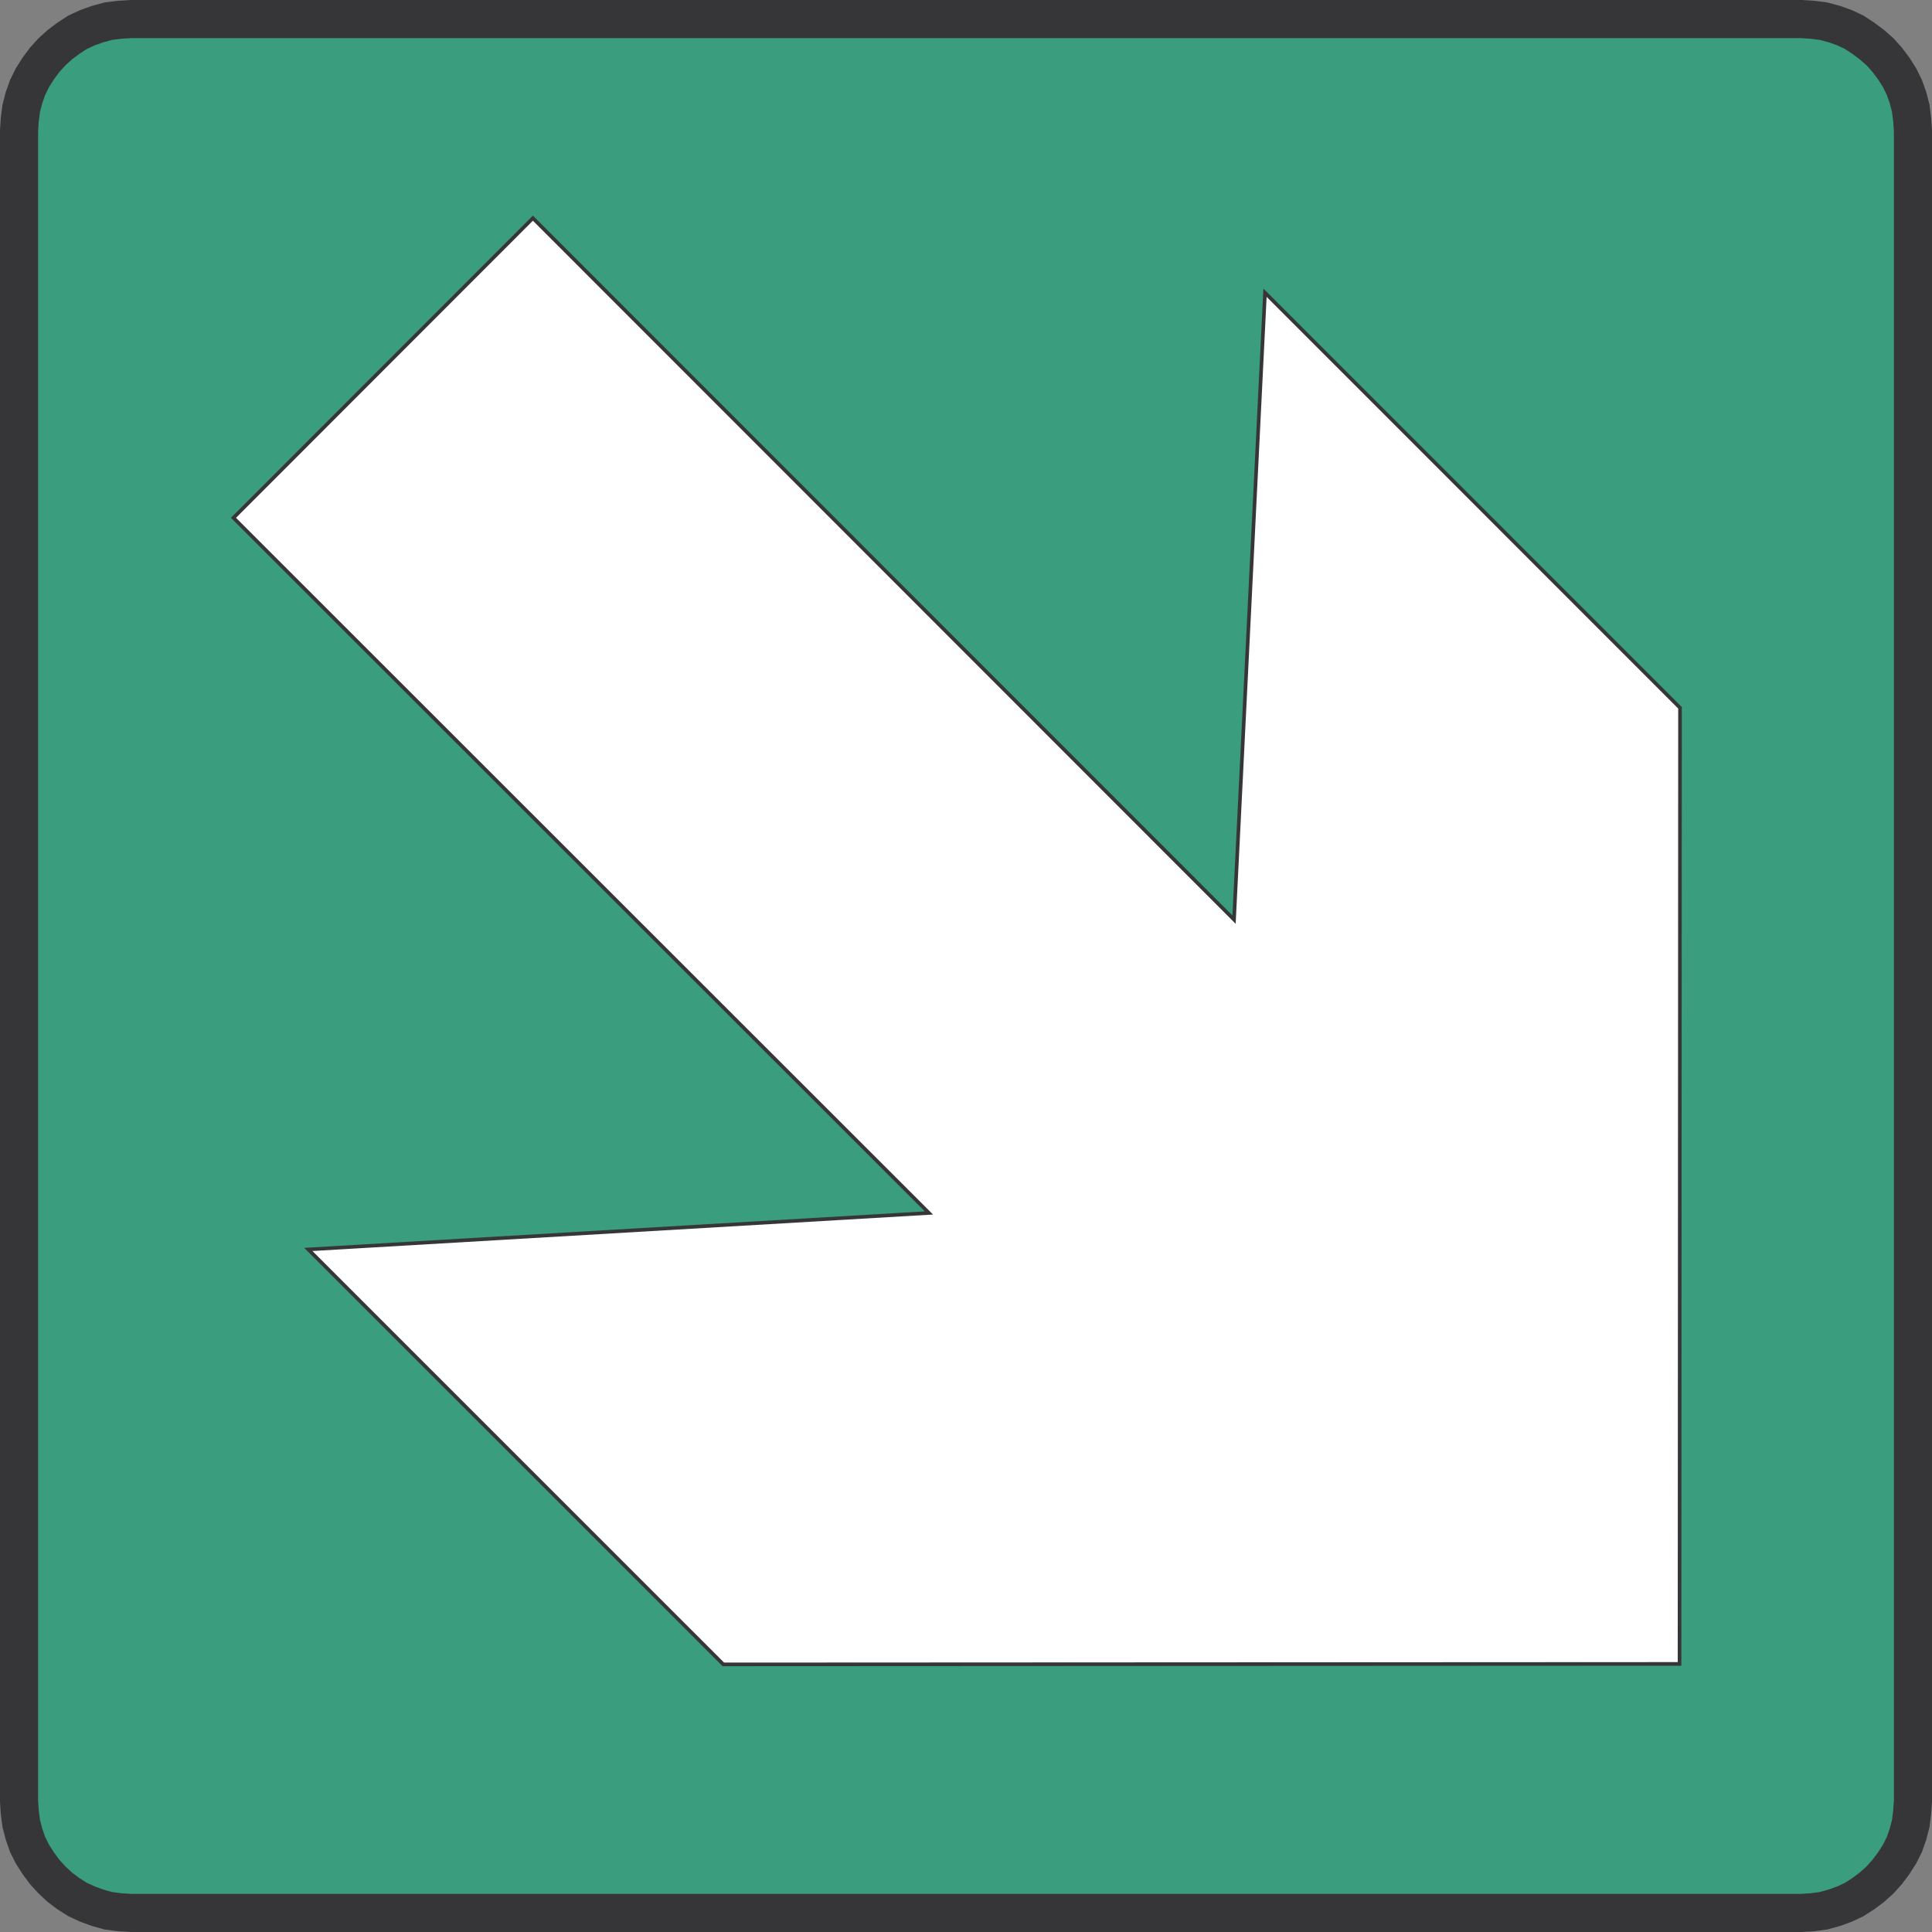 <svg xmlns="http://www.w3.org/2000/svg" width="96.581" height="96.581"><rect width="100%" height="100%" fill="#808080" stroke="none"/><path fill="#3a9d7e" d="M6.538.952h83.5l.567.036.55.07.551.148.504.18.48.227.454.297.434.324.41.36.355.398.324.43.29.456.242.492.18.504.14.54.07.562.04.562v83.5l-.04.555-.07.563-.14.539-.18.515-.243.48-.289.454-.324.434-.355.394-.41.371-.434.324-.453.29-.48.226-.505.184-.55.152-.551.074-.567.035h-83.5l-.562-.035-.563-.074-.539-.152-.504-.184-.492-.227-.457-.289-.43-.324-.398-.37-.36-.395-.32-.434-.289-.453-.242-.48-.18-.516-.14-.54-.074-.562-.036-.555v-83.5l.036-.562.074-.563.14-.539.18-.504.242-.492.29-.457.32-.43.36-.398.398-.36.43-.323.456-.297.492-.227.504-.18.54-.148.562-.07.562-.036"/><path fill="none" stroke="#363639" stroke-width="1.905" d="M6.538.953h83.5l.567.035.55.07.551.148.504.18.48.227.454.297.434.324.41.36.355.398.324.43.29.456.242.492.18.504.14.54.07.562.04.562v83.5l-.04.555-.07.563-.14.539-.18.515-.243.48-.289.454-.324.434-.355.394-.41.371-.434.324-.453.29-.48.226-.505.184-.55.152-.551.074-.567.035h-83.5l-.562-.035-.563-.074-.539-.152-.504-.184-.492-.227-.457-.289-.43-.324-.398-.371-.36-.394-.32-.434-.289-.453-.242-.48-.18-.516-.14-.54-.074-.562-.036-.555v-83.5l.036-.562.074-.563.14-.539.18-.504.242-.492.29-.457.32-.43.36-.398.398-.36.43-.323.456-.297.492-.227.504-.18.54-.148.562-.07zm0 0"/><path fill="#fff" d="m61.69 45.972 1.548-31.34 20.746 20.75-.024 47.797-47.8.023L15.413 62.46l31.024-1.824-34.766-34.75 14.969-14.98 35.05 35.066"/><path fill="none" stroke="#363639" stroke-width=".181" d="m61.69 45.972 1.548-31.34 20.746 20.75-.024 47.797-47.8.024L15.413 62.46l31.024-1.824-34.766-34.75 14.969-14.98zm0 0"/></svg>
